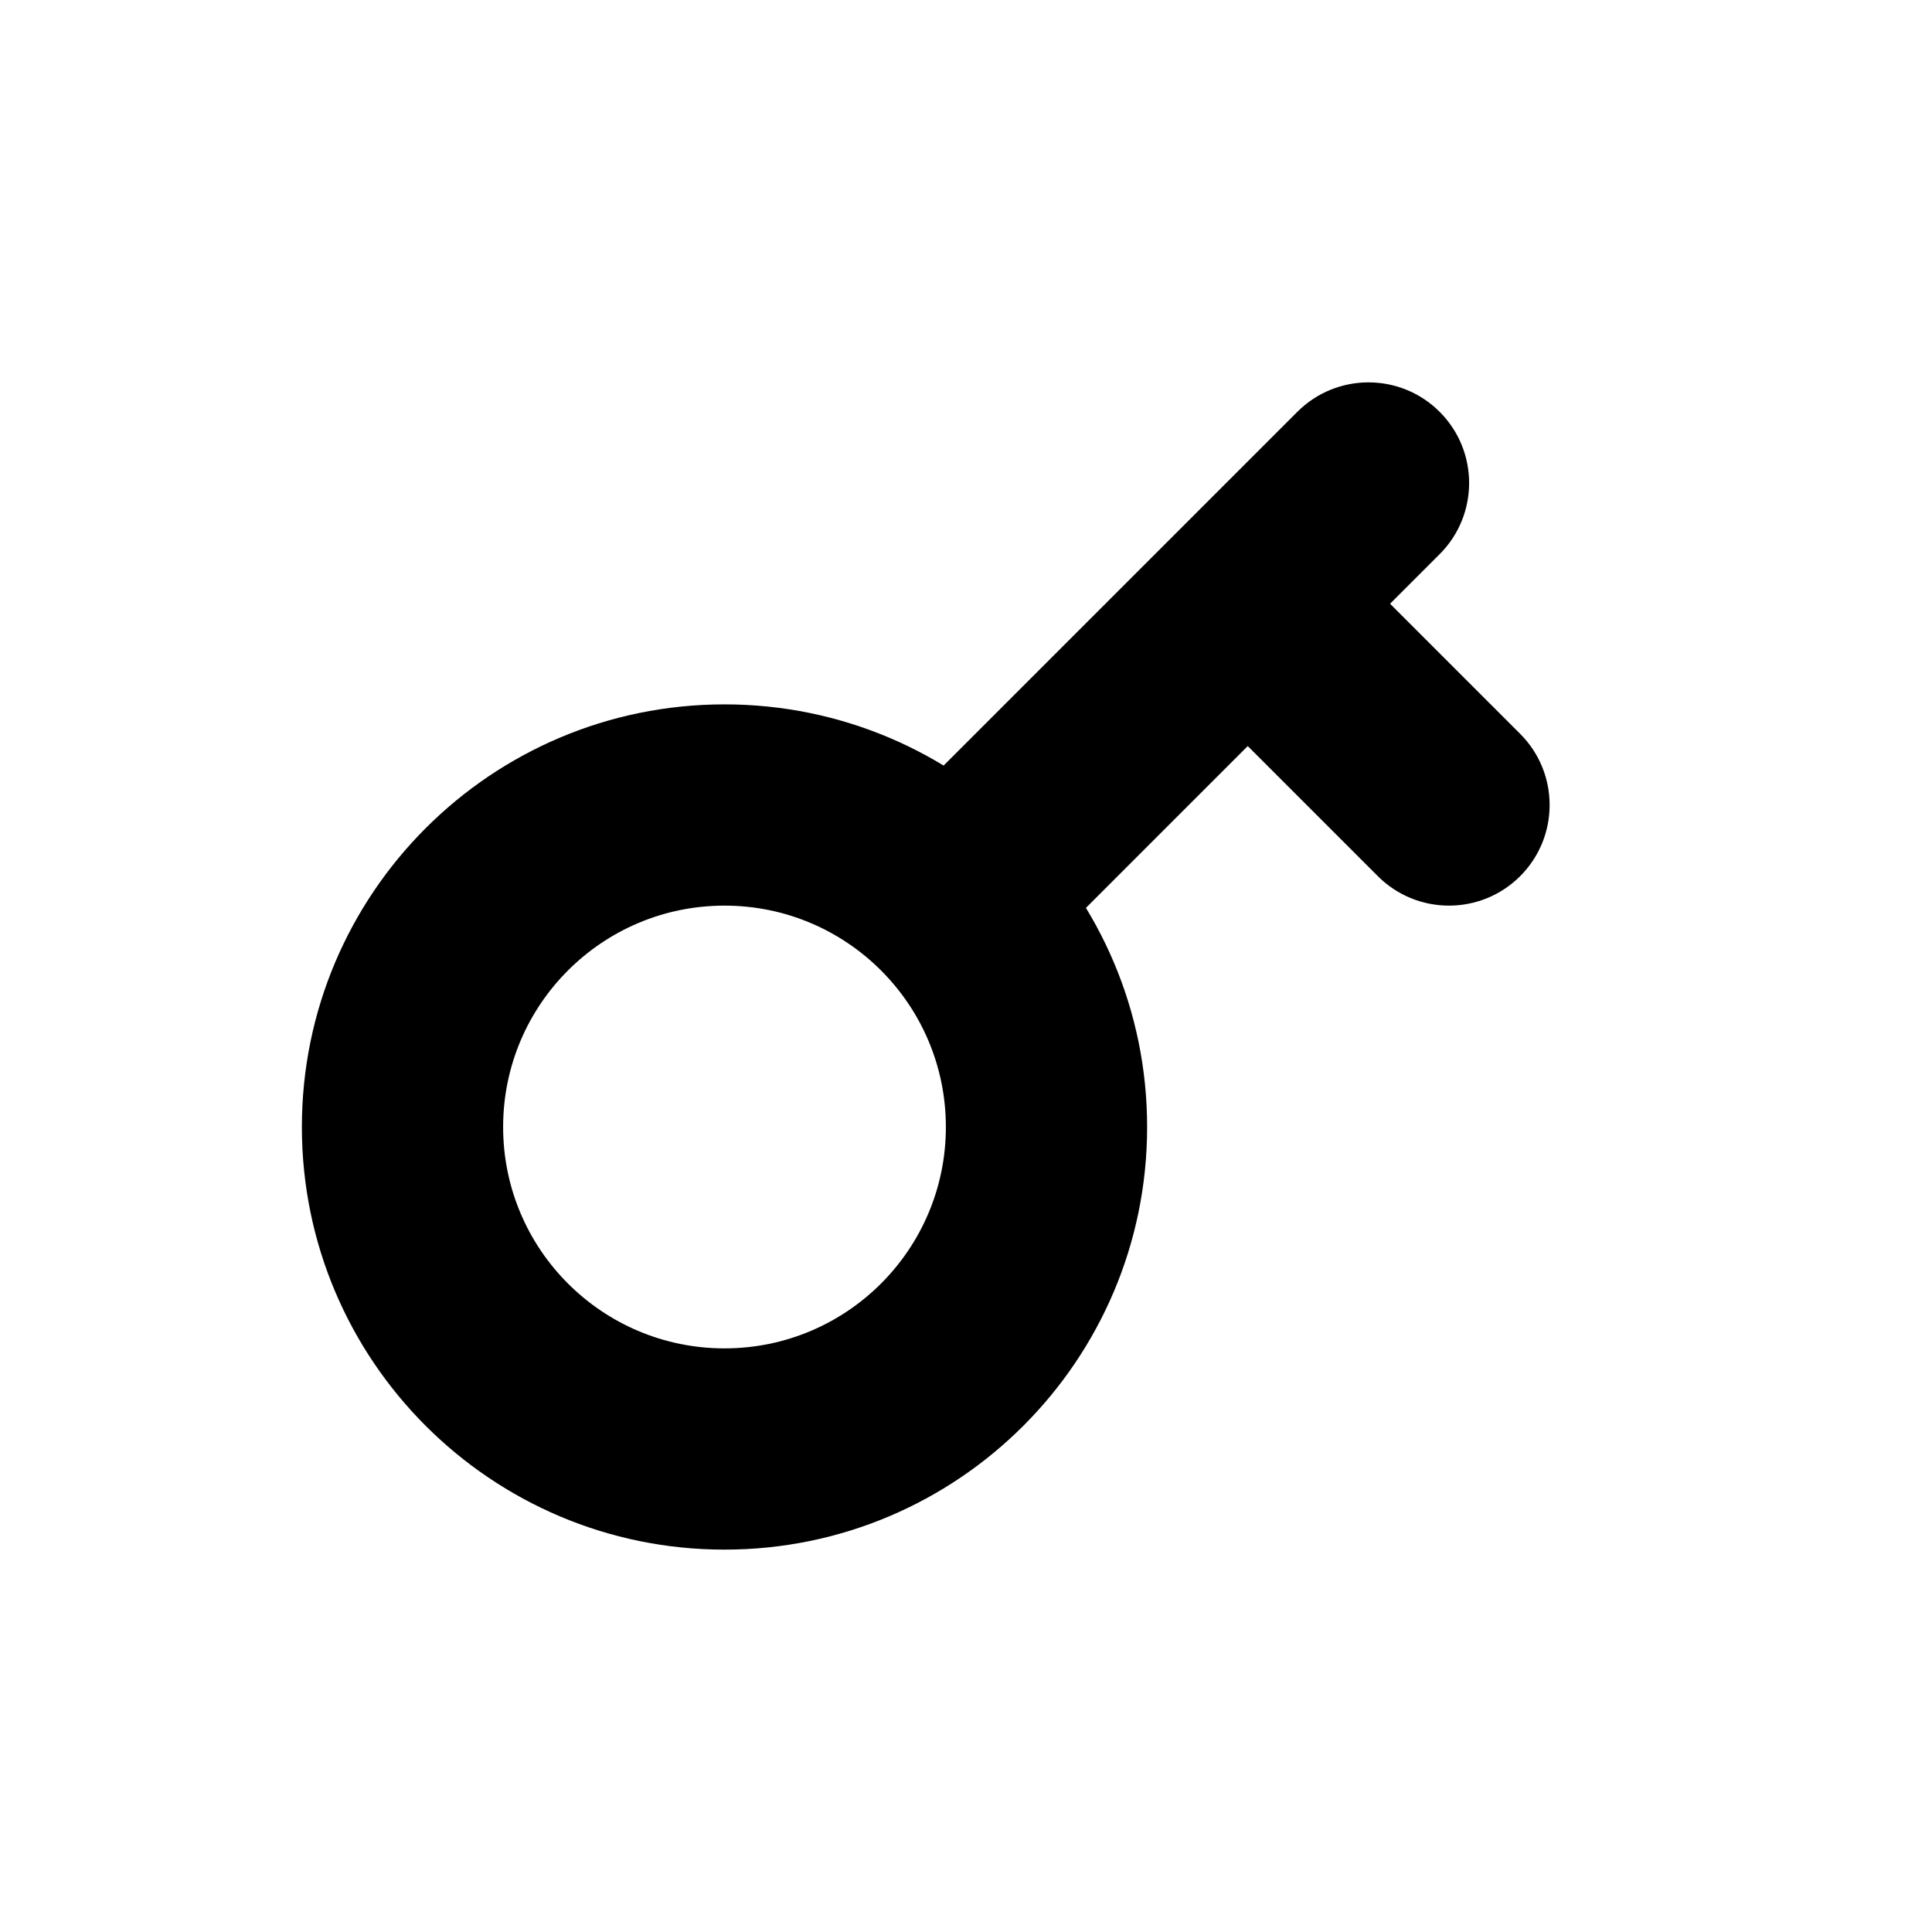 <?xml version="1.0" encoding="utf-8"?><!-- Скачано с сайта svg4.ru / Downloaded from svg4.ru -->
<svg width="800px" height="800px" viewBox="0 0 24 24" fill="none" xmlns="http://www.w3.org/2000/svg">
<path fill-rule="evenodd" clip-rule="evenodd" d="M9 11.25C7.481 11.25 6.25 12.481 6.25 14C6.25 15.519 7.481 16.75 9 16.75C10.519 16.75 11.75 15.519 11.75 14C11.75 12.481 10.519 11.25 9 11.25ZM3.75 14C3.75 11.101 6.101 8.75 9 8.75C11.899 8.75 14.25 11.101 14.25 14C14.25 16.899 11.899 19.25 9 19.25C6.101 19.25 3.75 16.899 3.75 14Z" fill="#000000"/>
<path fill-rule="evenodd" clip-rule="evenodd" d="M17.884 5.116C18.372 5.604 18.372 6.396 17.884 6.884L17.268 7.5L18.884 9.116C19.372 9.604 19.372 10.396 18.884 10.884C18.396 11.372 17.604 11.372 17.116 10.884L15.5 9.268L12.884 11.884C12.396 12.372 11.604 12.372 11.116 11.884C10.628 11.396 10.628 10.604 11.116 10.116L16.116 5.116C16.604 4.628 17.396 4.628 17.884 5.116Z" fill="#000000"/>
</svg>